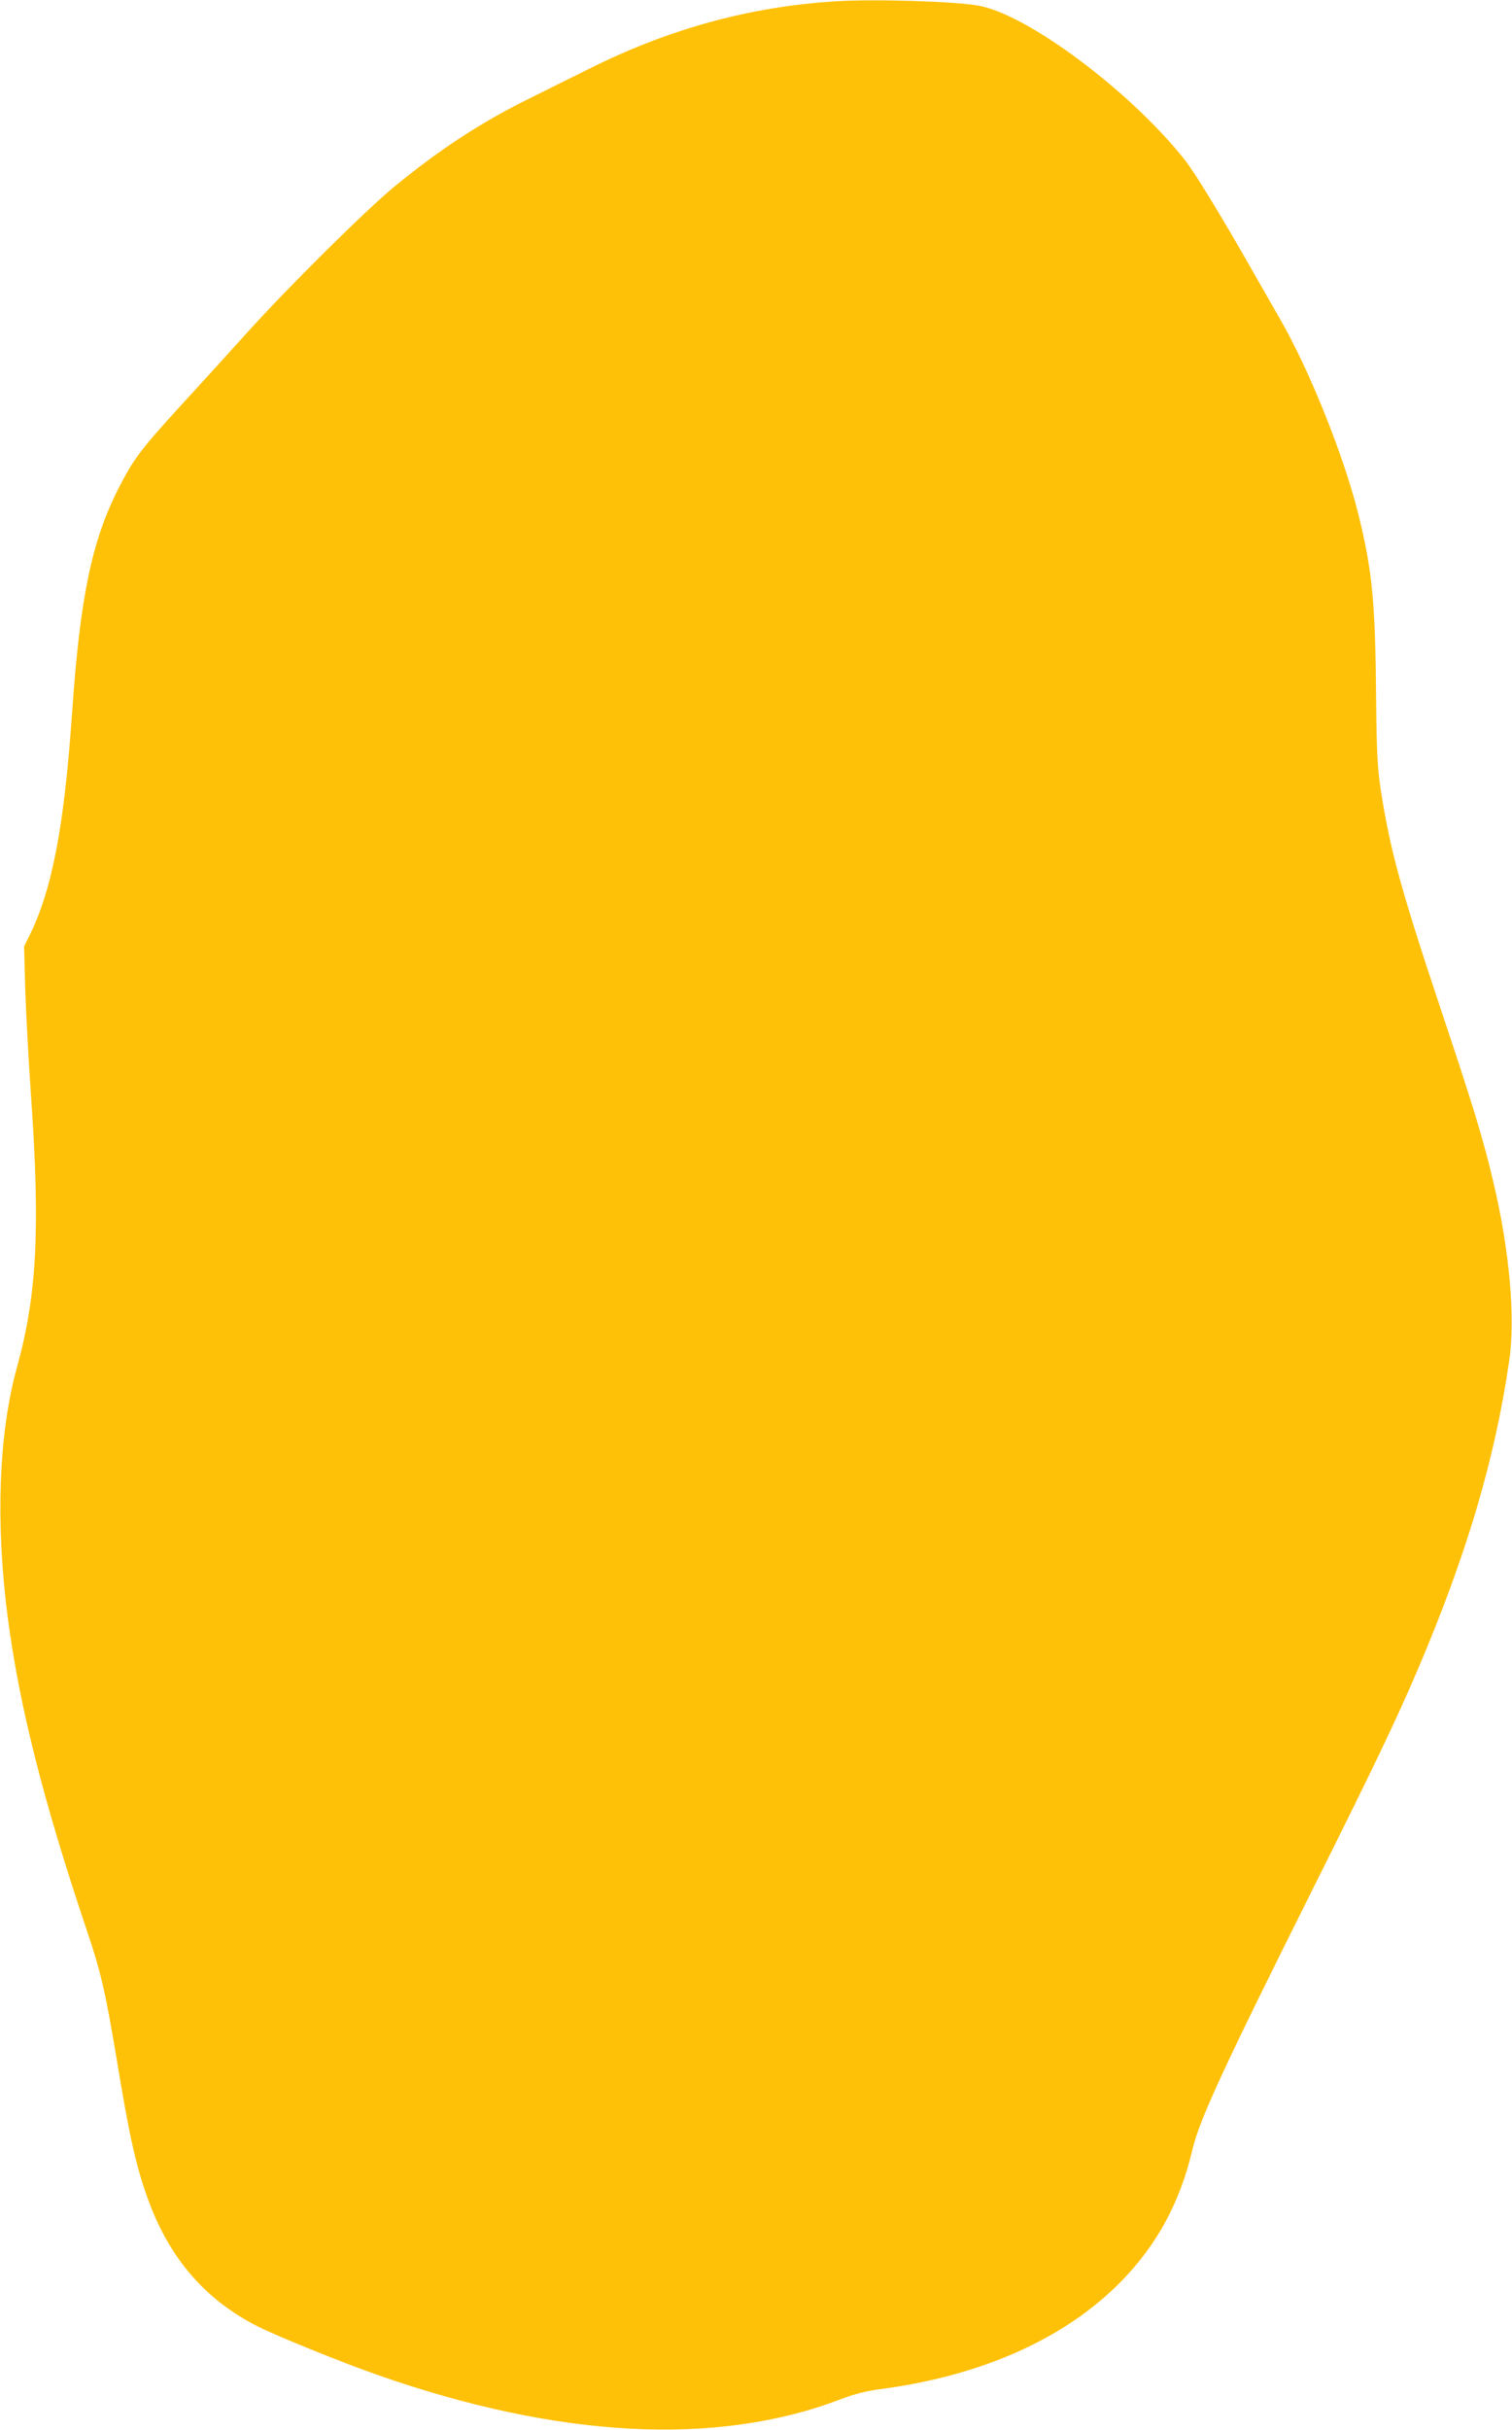 <?xml version="1.0" standalone="no"?>
<!DOCTYPE svg PUBLIC "-//W3C//DTD SVG 20010904//EN"
 "http://www.w3.org/TR/2001/REC-SVG-20010904/DTD/svg10.dtd">
<svg version="1.0" xmlns="http://www.w3.org/2000/svg"
 width="797pt" height="1280pt" viewBox="0 0 797 1280"
 preserveAspectRatio="xMidYMid meet">
<g transform="translate(0,1280) scale(0.1,-0.1)"
fill="#ffc107" stroke="none">
<path d="M4405 12793 c-455 -28 -882 -146 -1305 -358 -69 -34 -204 -101 -300
-149 -261 -128 -483 -273 -726 -473 -153 -127 -558 -528 -774 -768 -84 -93
-239 -264 -344 -378 -214 -234 -253 -286 -330 -437 -142 -278 -204 -575 -246
-1185 -42 -604 -106 -936 -228 -1180 l-25 -50 6 -225 c4 -124 18 -387 32 -585
47 -684 29 -1029 -75 -1405 -97 -350 -114 -817 -50 -1314 61 -469 188 -971
415 -1646 77 -227 100 -328 161 -692 66 -401 100 -552 160 -721 113 -318 303
-540 584 -682 102 -51 439 -188 628 -254 951 -334 1787 -379 2440 -130 76 29
139 45 217 55 534 71 969 266 1264 566 190 194 311 417 376 693 37 159 164
433 648 1401 308 616 428 867 540 1129 257 603 406 1104 482 1625 34 228 2
590 -86 955 -51 216 -105 393 -273 895 -210 630 -268 840 -317 1155 -18 118
-22 191 -25 465 -4 531 -20 692 -94 992 -77 309 -259 762 -413 1028 -33 58
-96 168 -140 245 -168 295 -309 527 -365 597 -286 359 -824 761 -1083 808
-126 23 -551 36 -754 23z"/>
</g>
</svg>
